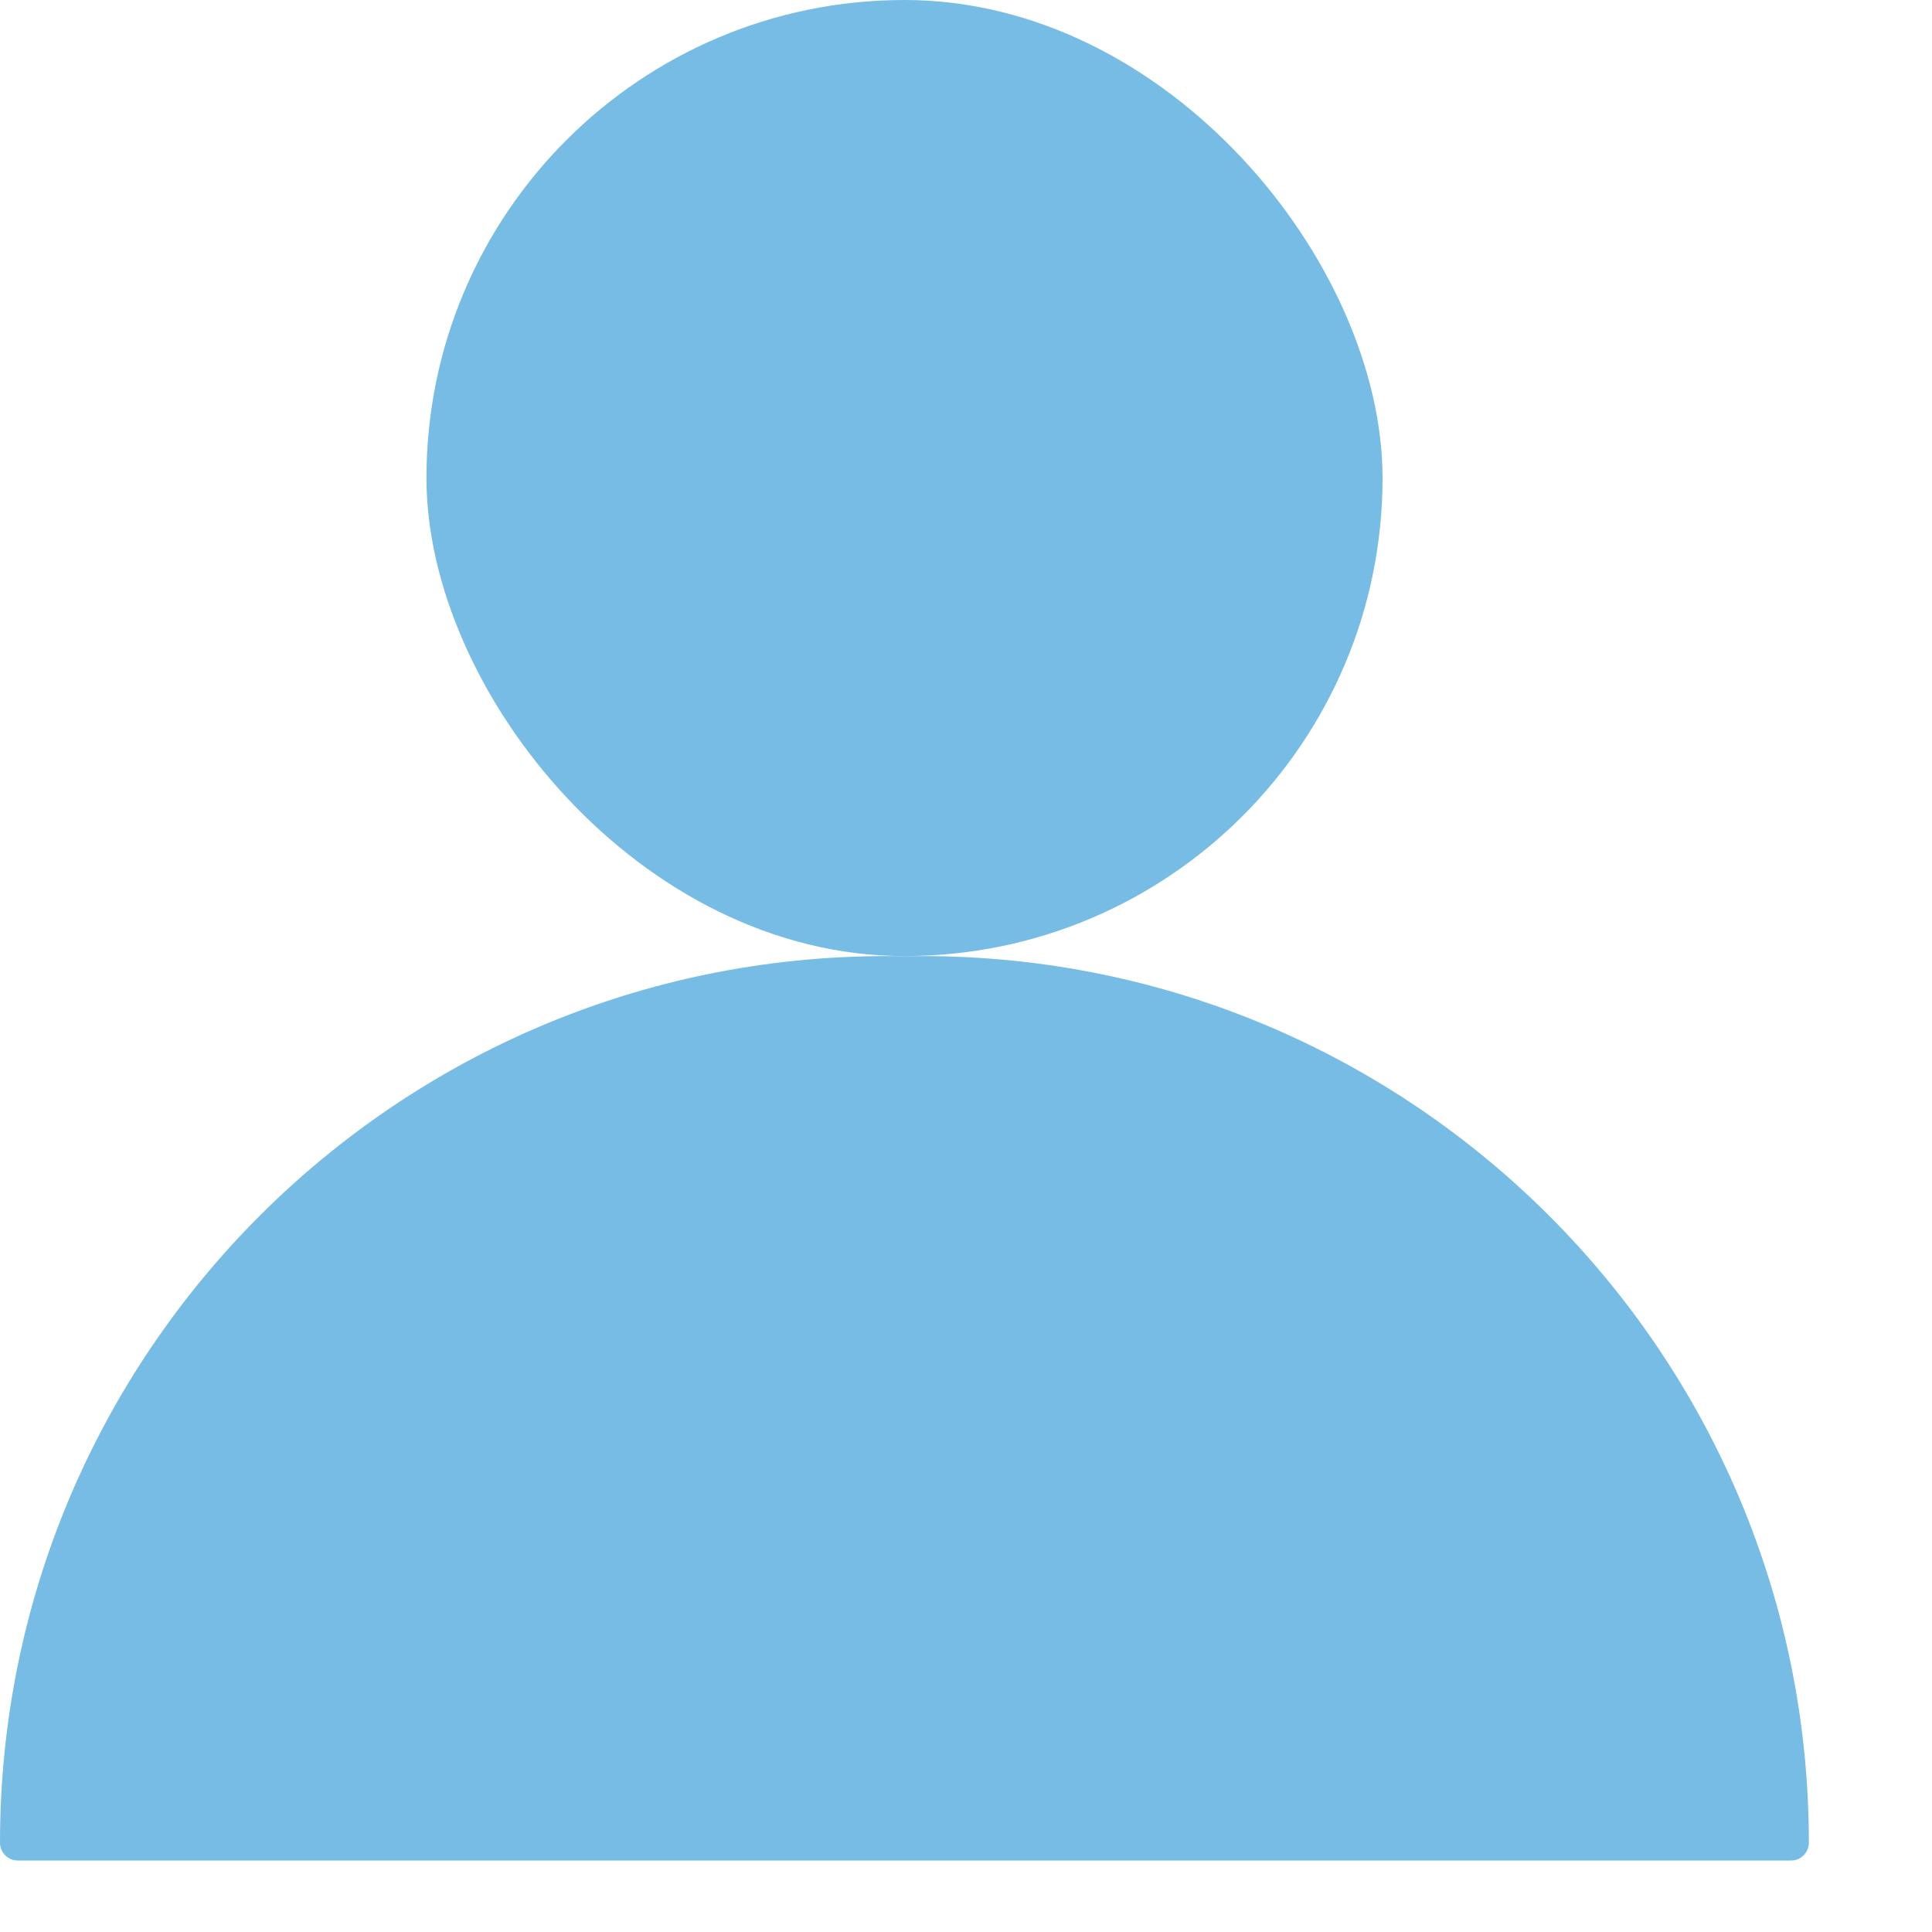<?xml version="1.0" encoding="UTF-8"?> <svg xmlns="http://www.w3.org/2000/svg" width="15" height="15" viewBox="0 0 15 15" fill="none"><rect x="3.311" width="7.423" height="7.423" rx="3.712" fill="#77BCE5"></rect><path d="M0 14.307C0 10.505 3.082 7.423 6.884 7.423H7.16C10.962 7.423 14.044 10.505 14.044 14.307V14.307C14.044 14.383 13.982 14.445 13.906 14.445H0.138C0.062 14.445 0 14.383 0 14.307V14.307Z" fill="#77BCE5"></path></svg> 